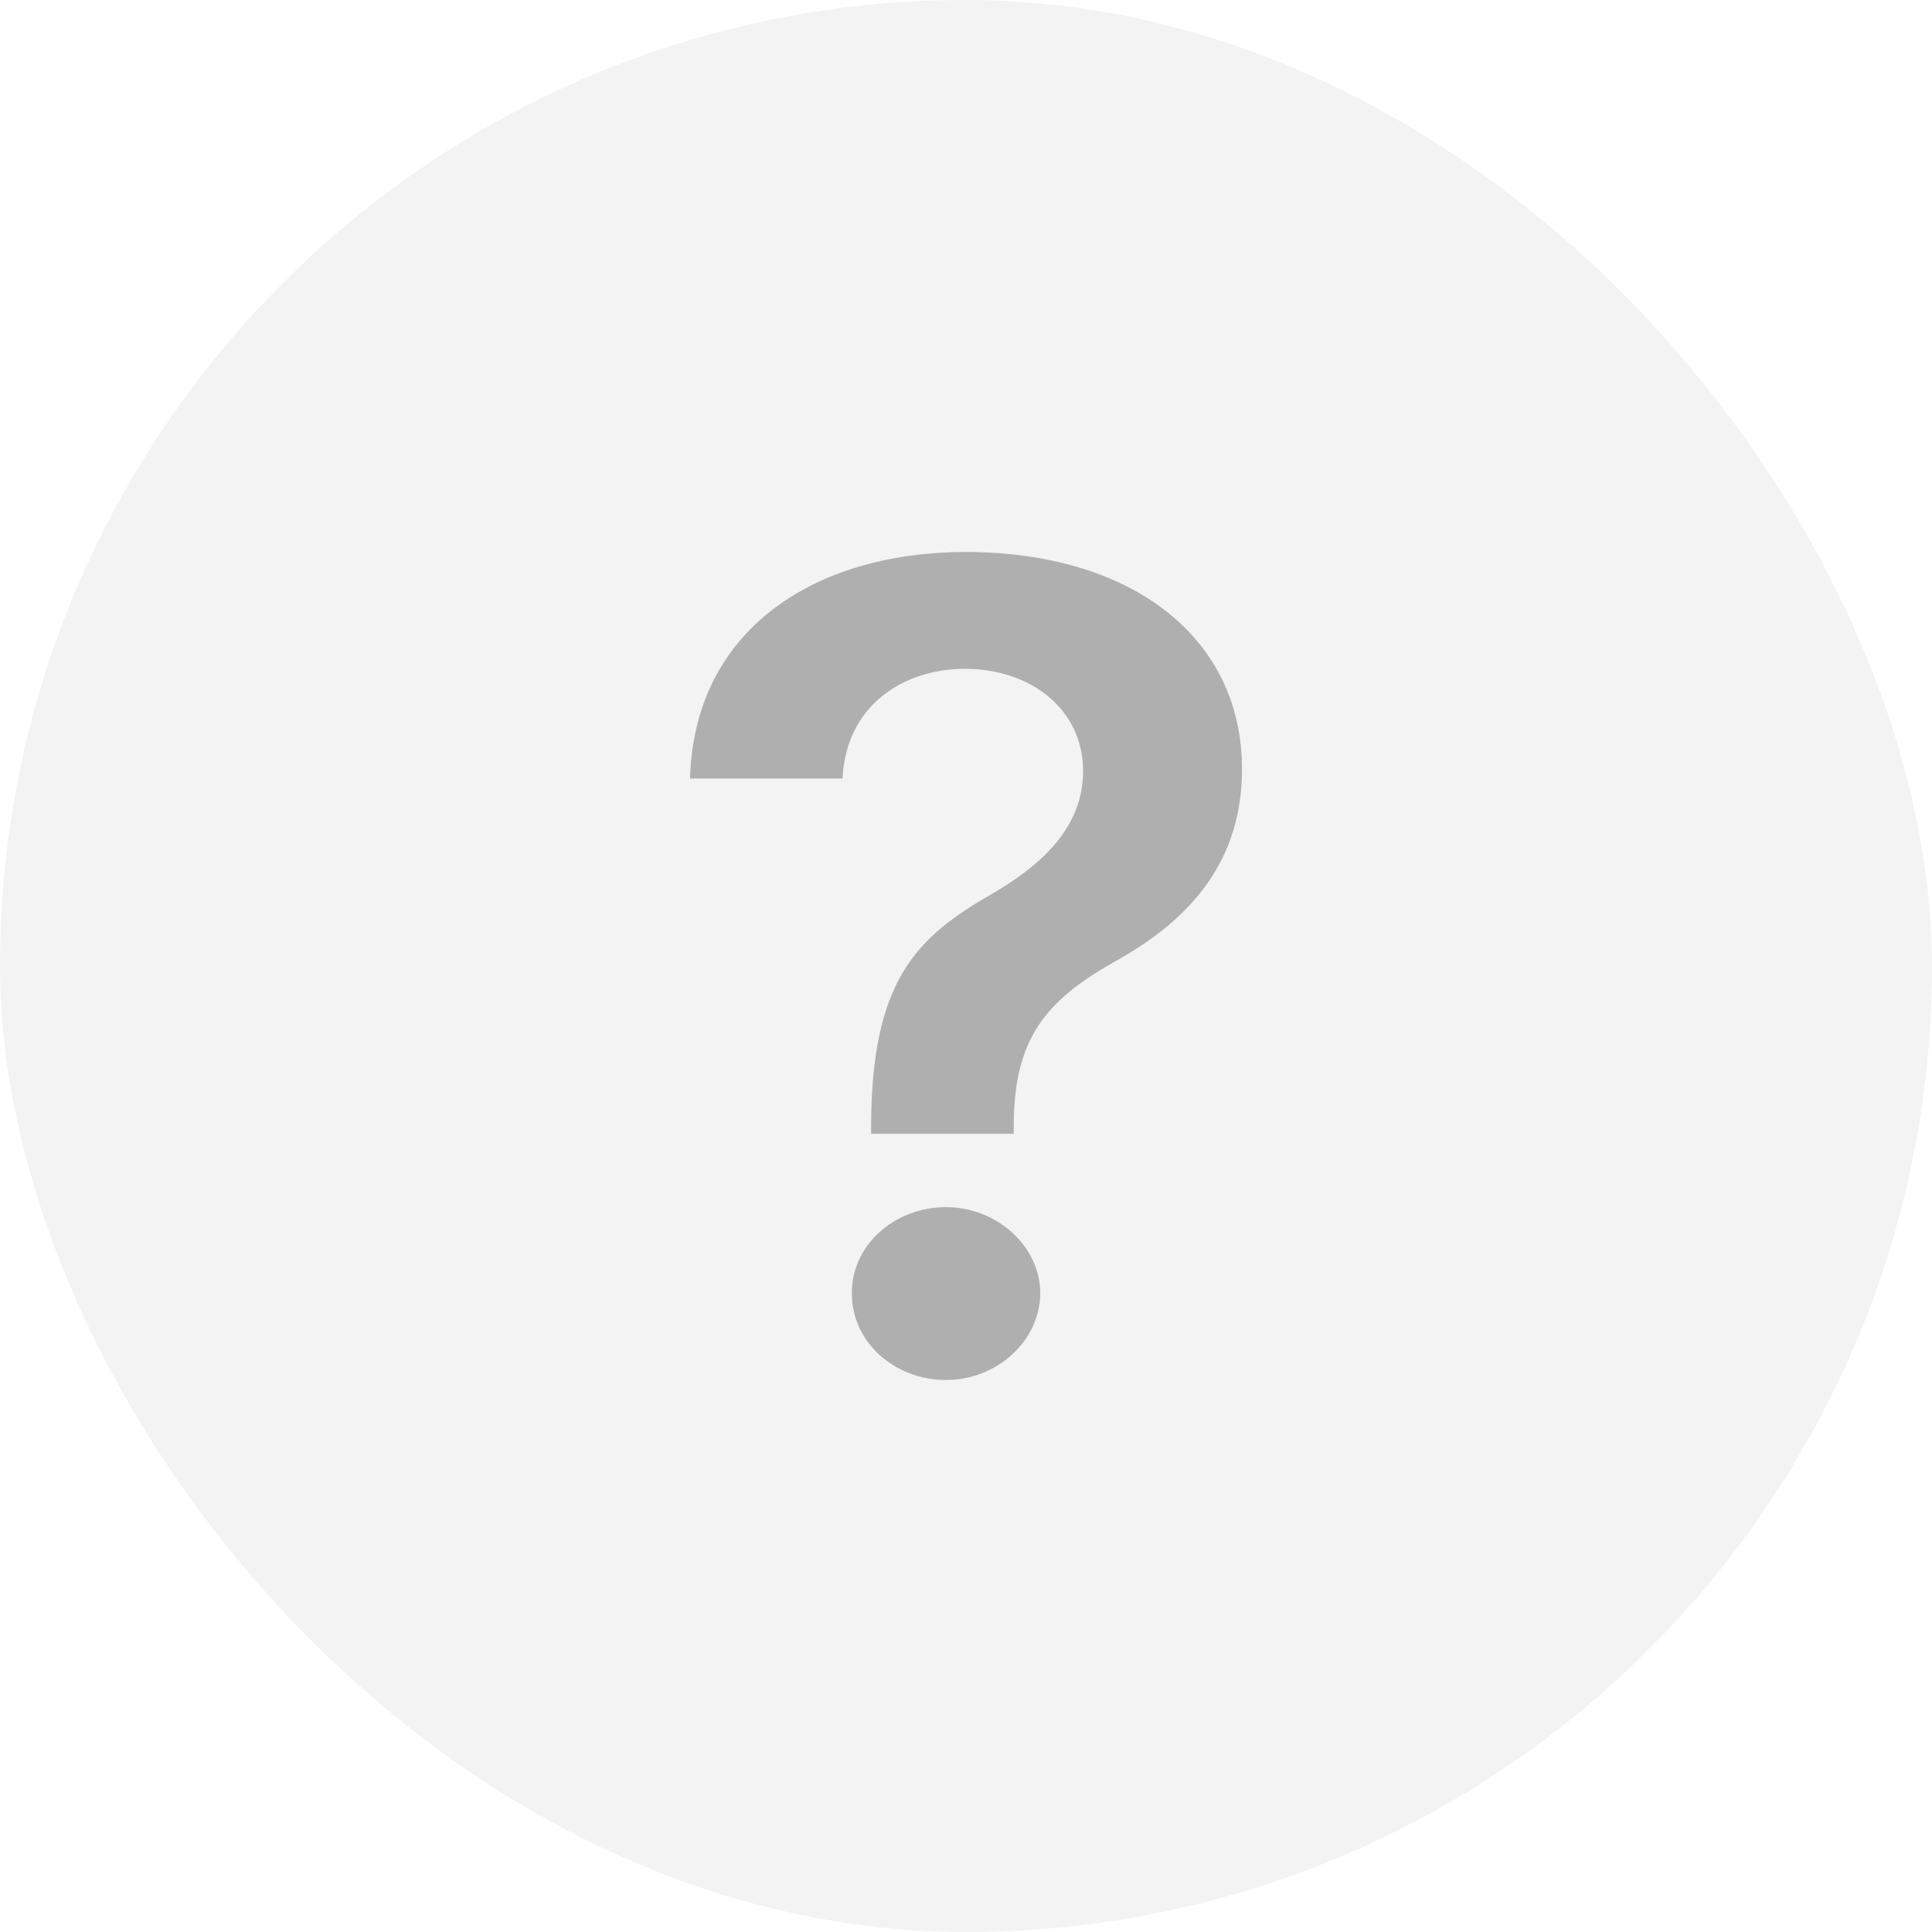 <svg width="28" height="28" viewBox="0 0 28 28" fill="none" xmlns="http://www.w3.org/2000/svg">
    <rect width="28" height="28" rx="14" fill="#121212" fill-opacity="0.05"/>
    <path d="M12.625 16.431H14.692V16.282C14.704 15.07 15.133 14.515 16.144 13.943C17.286 13.314 18 12.456 18 11.146C18 9.213 16.368 8 13.997 8C11.825 8 10.062 9.11 10 11.283H12.21C12.265 10.208 13.109 9.693 13.985 9.693C14.934 9.693 15.697 10.277 15.697 11.175C15.697 11.975 15.12 12.524 14.369 12.959C13.271 13.588 12.638 14.223 12.625 16.282V16.431ZM13.711 20C14.444 20 15.071 19.439 15.077 18.742C15.071 18.055 14.444 17.495 13.711 17.495C12.954 17.495 12.34 18.055 12.346 18.742C12.34 19.439 12.954 20 13.711 20Z" fill="#AFAFAF"/>
</svg>
